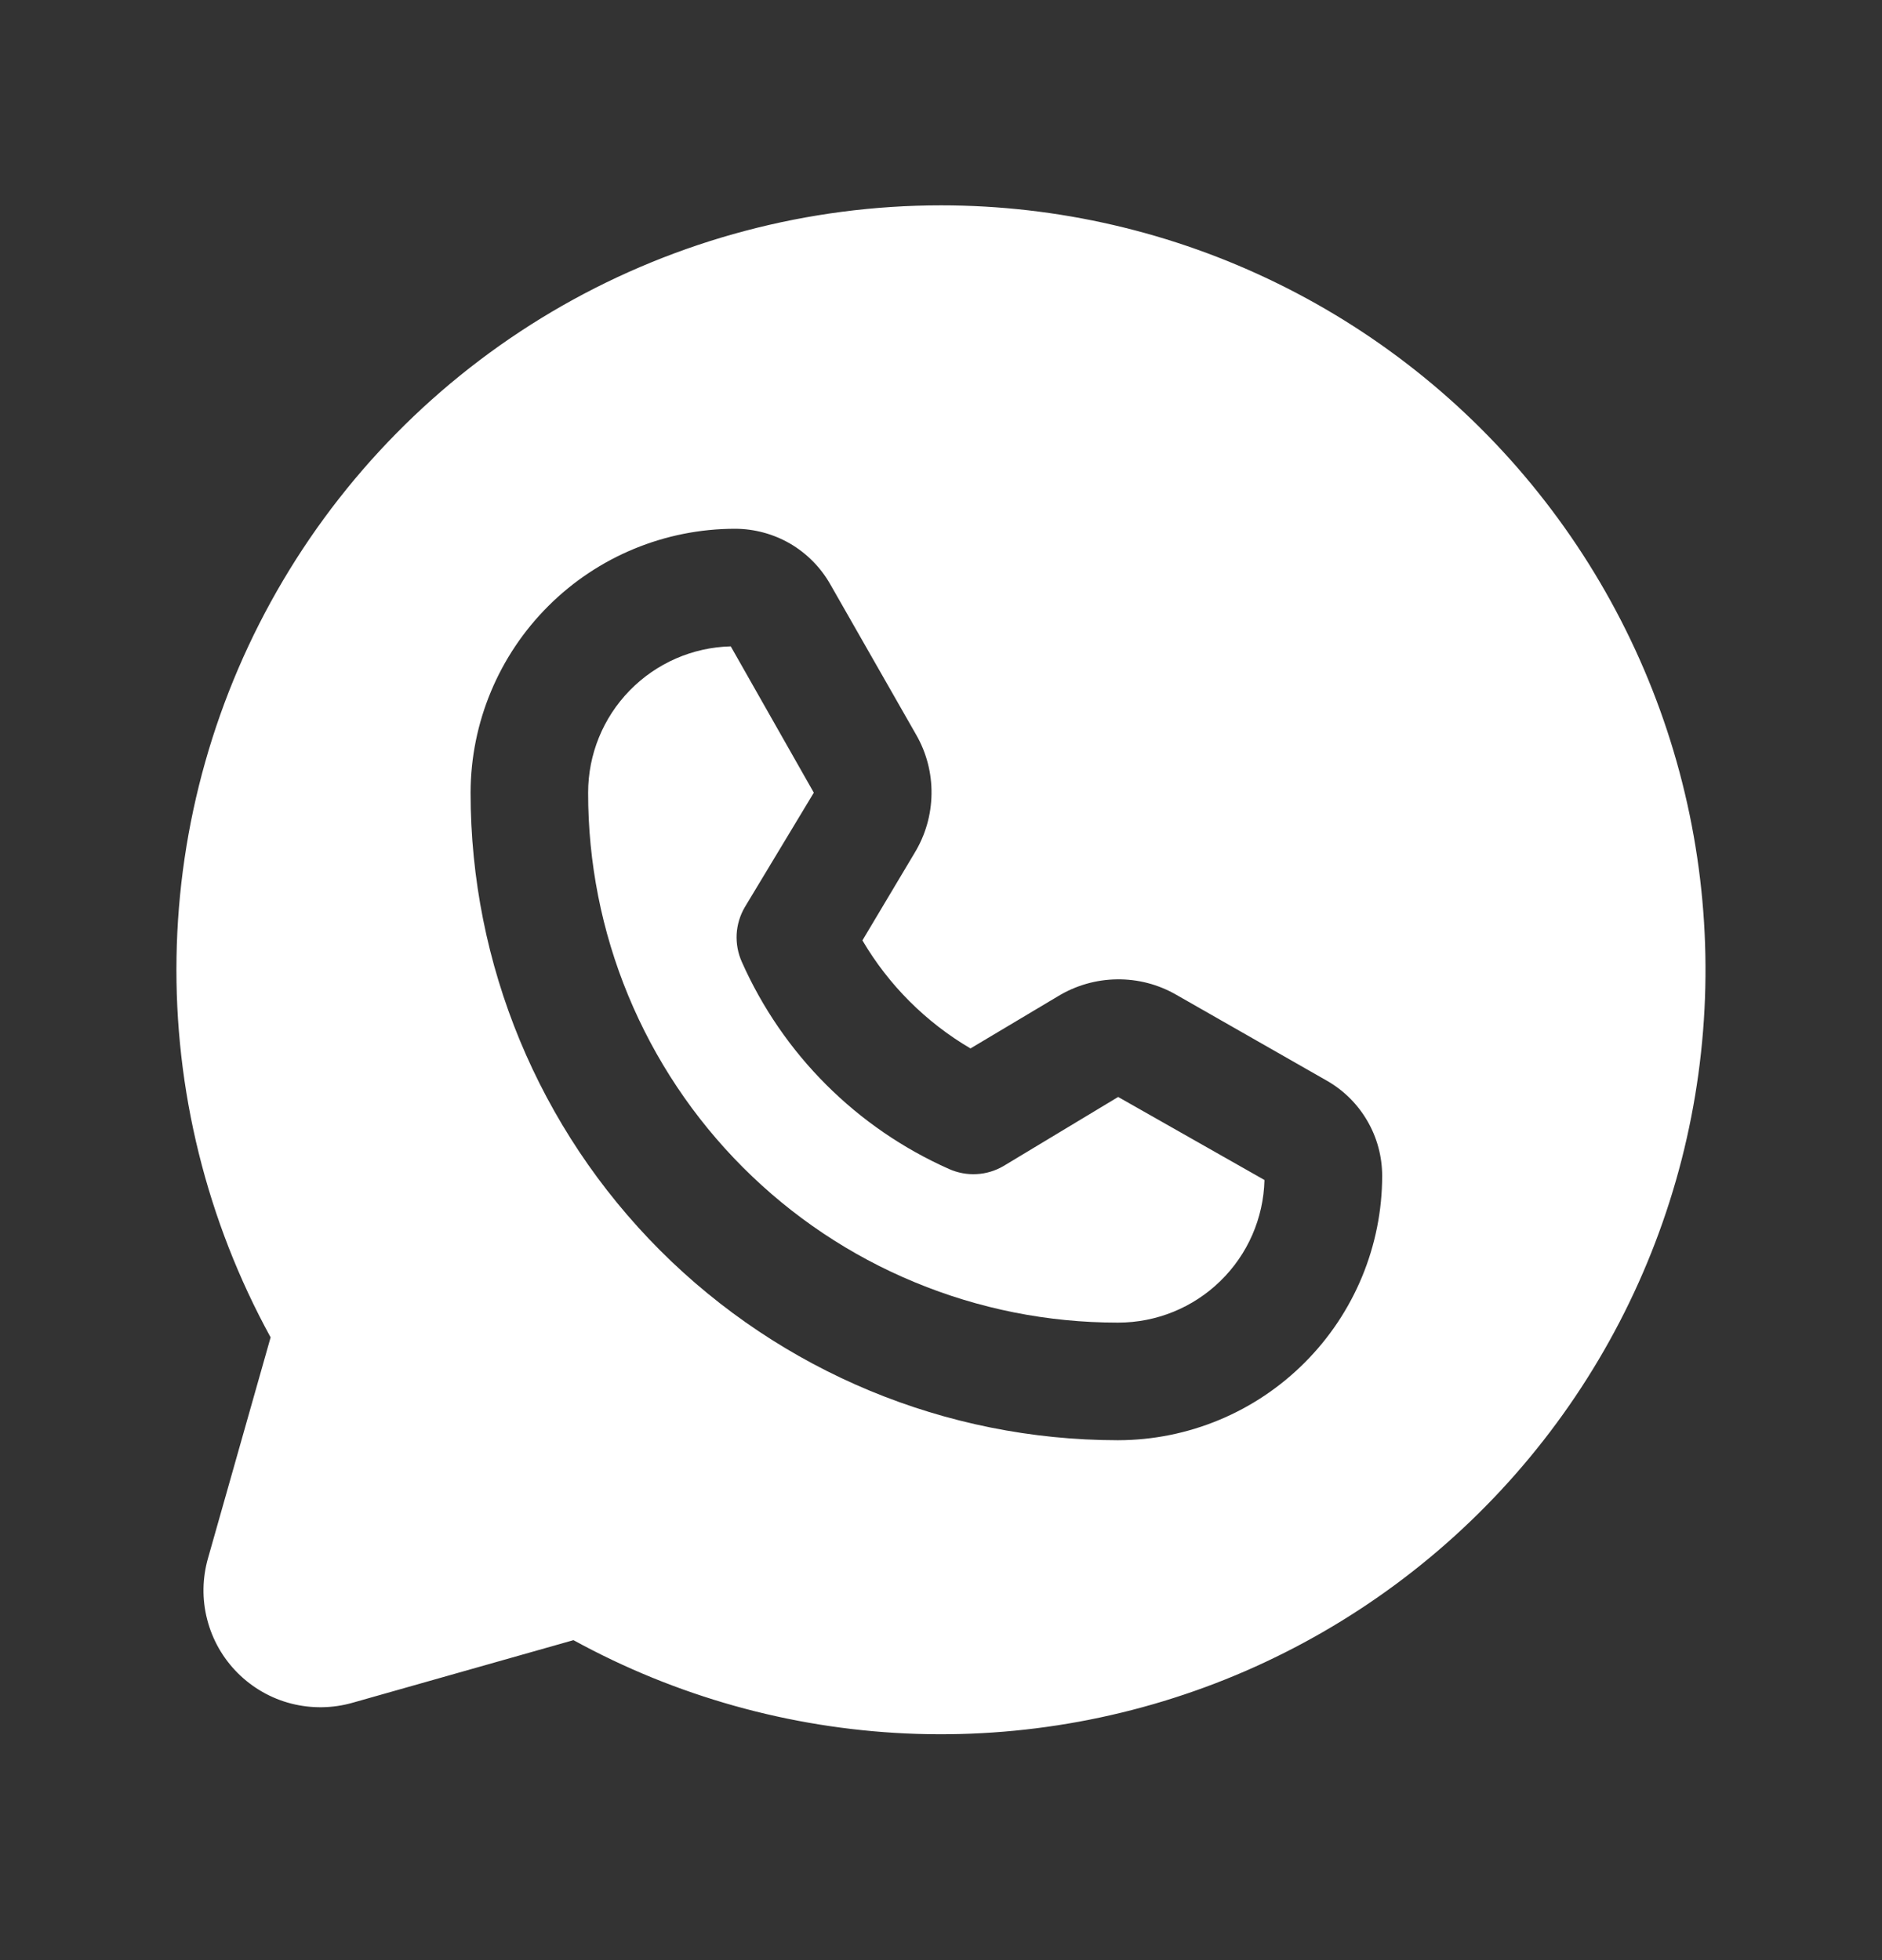 <svg width="24" height="25" viewBox="0 0 24 25" fill="none" xmlns="http://www.w3.org/2000/svg">
<rect x="0" y="0" width="24" height="25" fill="#333333" stroke="none"/>
<path d="M12.001 2.619C10.307 2.619 8.643 3.06 7.172 3.898C5.701 4.737 4.474 5.944 3.611 7.401C2.748 8.858 2.279 10.514 2.251 12.208C2.223 13.901 2.637 15.572 3.451 17.057L2.654 19.869C2.58 20.125 2.575 20.397 2.642 20.655C2.708 20.914 2.843 21.15 3.031 21.338C3.22 21.527 3.456 21.662 3.714 21.728C3.973 21.794 4.244 21.79 4.501 21.716L7.313 20.919C8.617 21.634 10.066 22.04 11.551 22.109C13.036 22.177 14.516 21.905 15.88 21.314C17.243 20.722 18.454 19.827 19.418 18.696C20.383 17.565 21.076 16.228 21.445 14.789C21.813 13.349 21.848 11.844 21.546 10.388C21.244 8.933 20.613 7.566 19.702 6.392C18.791 5.217 17.623 4.267 16.288 3.613C14.954 2.959 13.487 2.619 12.001 2.619ZM14.26 18.369H14.251C12.062 18.367 9.963 17.495 8.417 15.947C6.87 14.398 6.001 12.299 6.001 10.11C6.003 9.216 6.36 8.36 6.993 7.729C7.625 7.098 8.482 6.744 9.376 6.744C9.621 6.745 9.862 6.81 10.075 6.933C10.287 7.057 10.463 7.234 10.585 7.447L11.682 9.369C11.815 9.599 11.883 9.861 11.879 10.126C11.876 10.392 11.801 10.652 11.663 10.879L10.998 11.994C11.332 12.563 11.807 13.038 12.376 13.372L13.491 12.707C13.718 12.569 13.978 12.494 14.243 12.491C14.509 12.487 14.771 12.555 15.001 12.688L16.923 13.785C17.136 13.907 17.313 14.083 17.436 14.295C17.56 14.507 17.625 14.748 17.626 14.994C17.626 15.888 17.271 16.745 16.64 17.377C16.01 18.01 15.154 18.367 14.26 18.369Z" fill="white"/>
<path d="M12.797 14.872C12.693 14.933 12.575 14.969 12.454 14.975C12.334 14.982 12.213 14.959 12.103 14.91C10.924 14.387 9.982 13.445 9.459 12.266C9.41 12.156 9.388 12.035 9.394 11.915C9.401 11.794 9.436 11.677 9.497 11.572L10.378 10.11L9.319 8.244C8.832 8.256 8.37 8.458 8.03 8.807C7.69 9.155 7.5 9.623 7.5 10.11C7.499 10.997 7.672 11.876 8.011 12.696C8.35 13.516 8.847 14.261 9.474 14.889C10.101 15.517 10.845 16.015 11.665 16.354C12.484 16.694 13.363 16.869 14.25 16.869H14.259C14.746 16.869 15.214 16.679 15.562 16.339C15.911 16 16.113 15.537 16.125 15.05L14.259 13.991L12.797 14.872Z" fill="white"/>
</svg>
